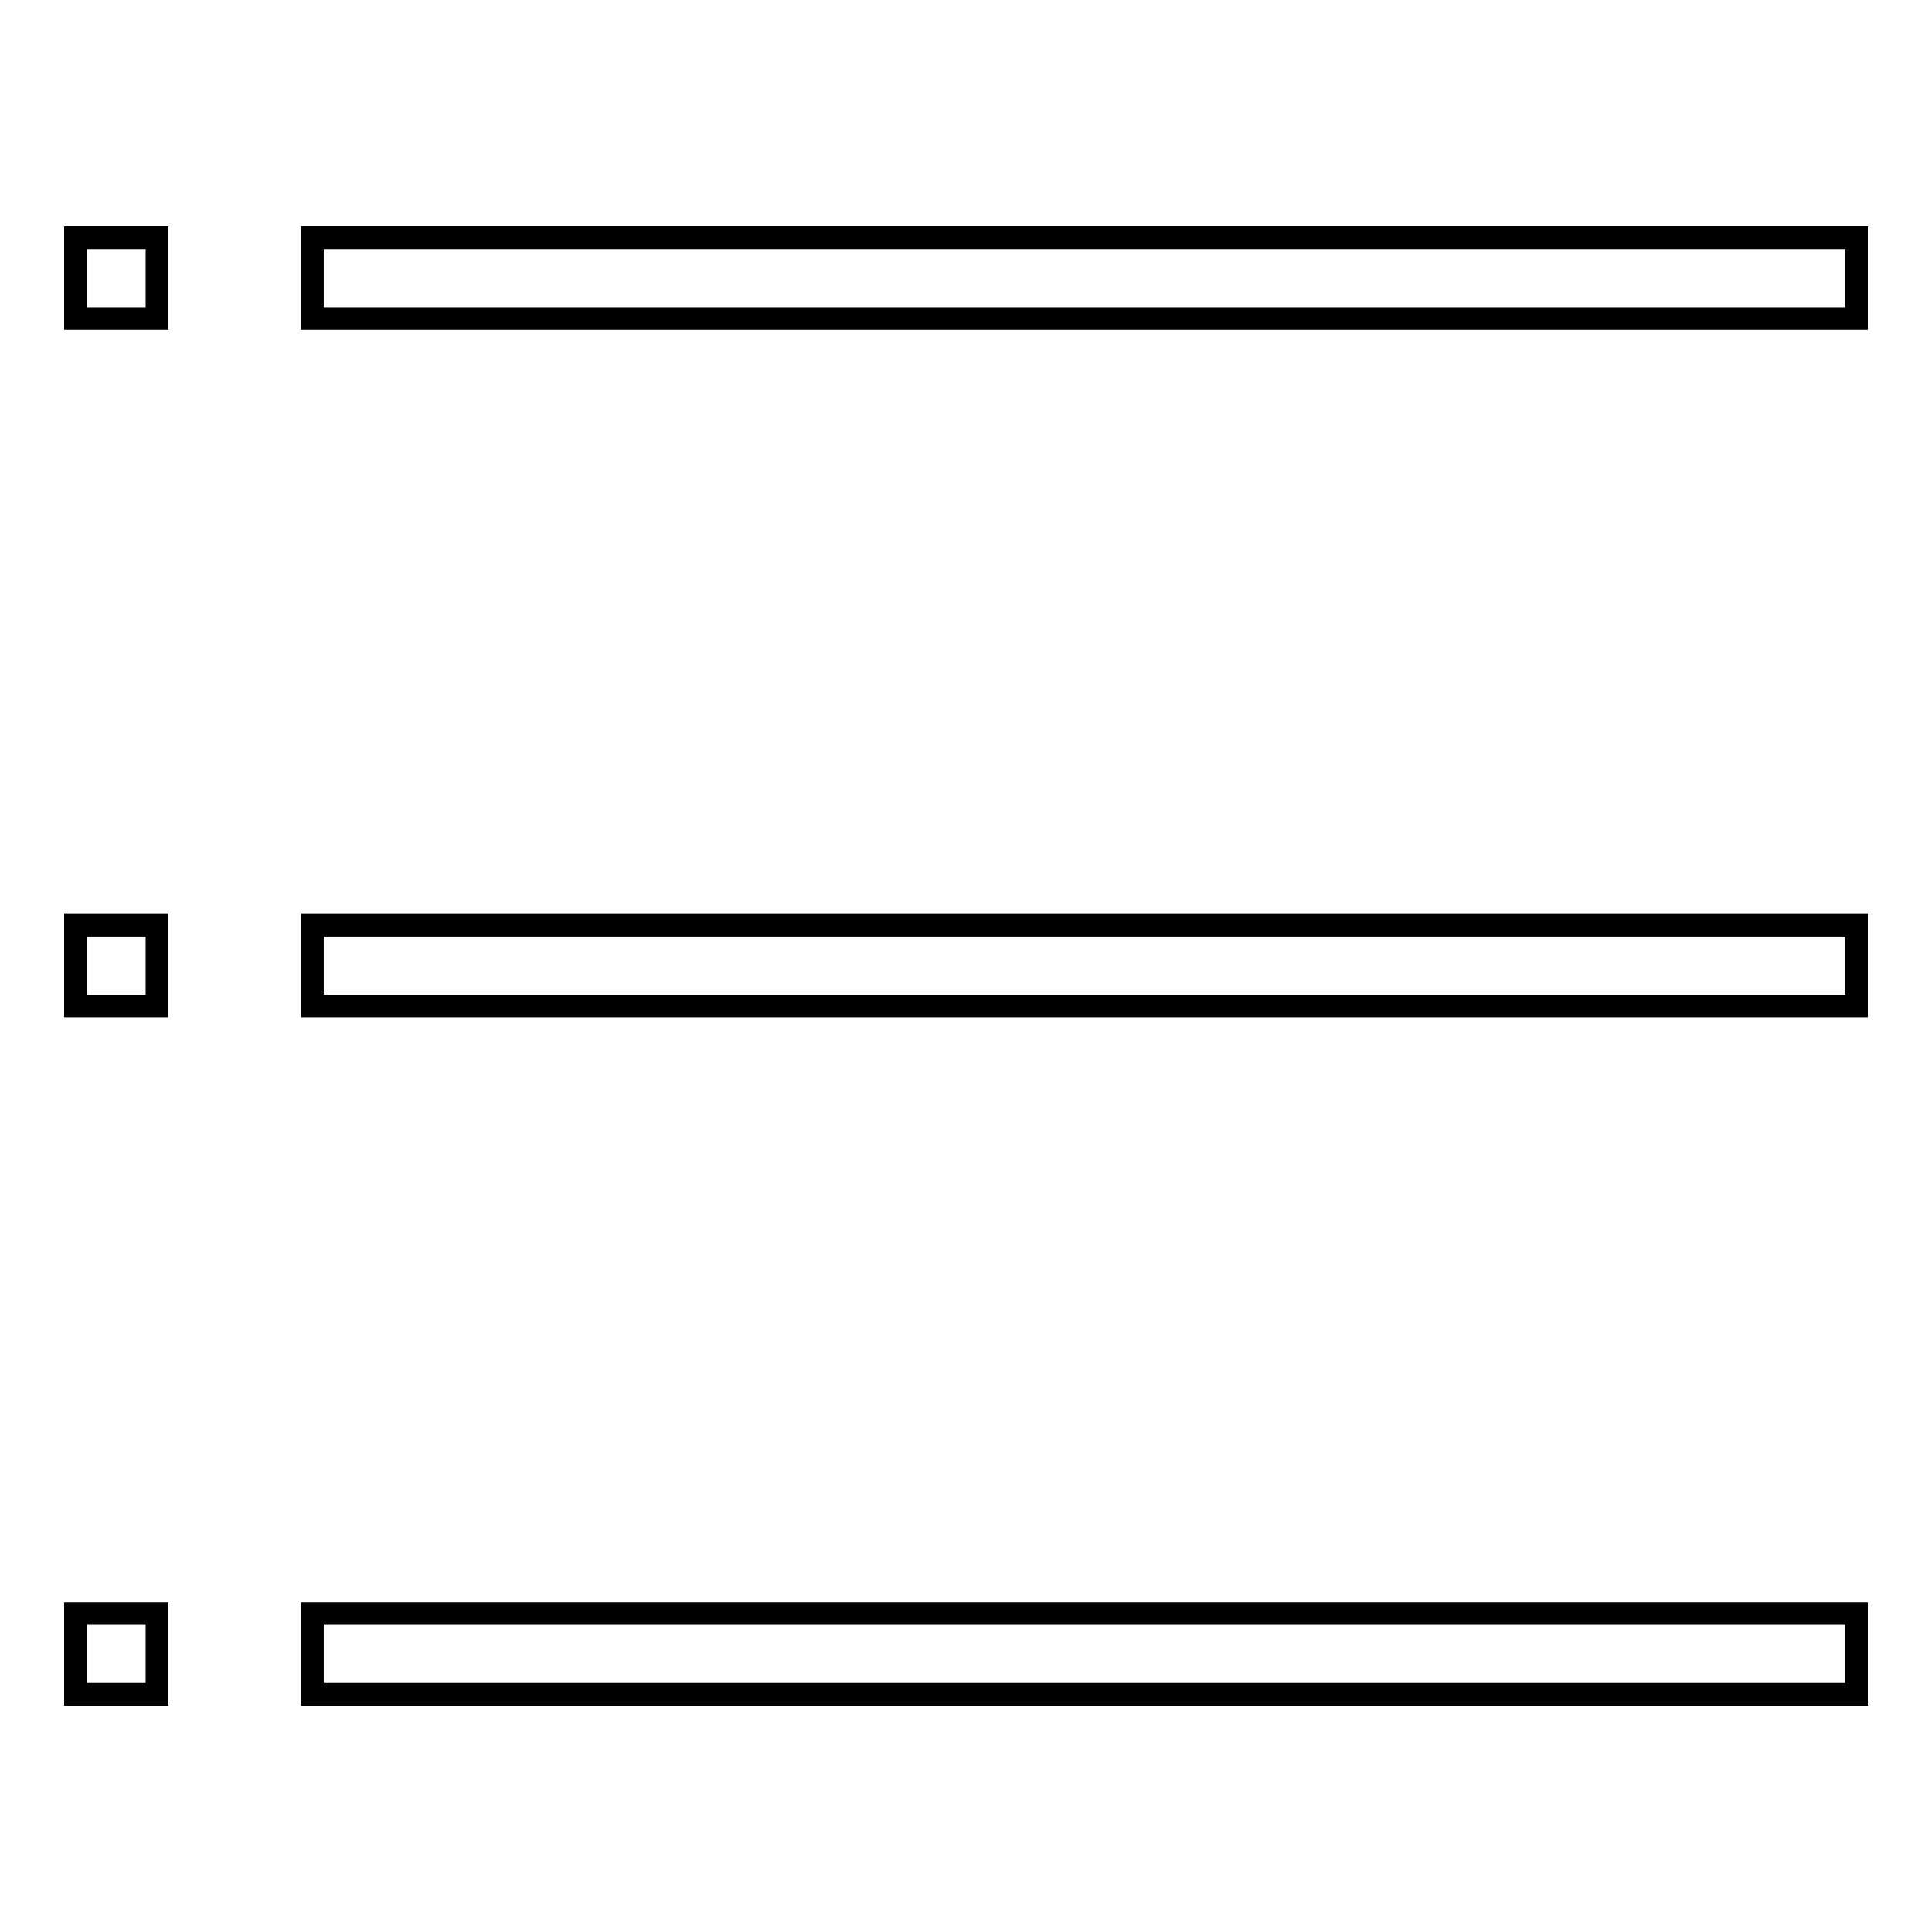 <?xml version="1.0" encoding="utf-8"?>
<!-- Svg Vector Icons : http://www.onlinewebfonts.com/icon -->
<!DOCTYPE svg PUBLIC "-//W3C//DTD SVG 1.1//EN" "http://www.w3.org/Graphics/SVG/1.1/DTD/svg11.dtd">
<svg version="1.1" xmlns="http://www.w3.org/2000/svg" xmlns:xlink="http://www.w3.org/1999/xlink" x="0px" y="0px" viewBox="0 0 256 256" enable-background="new 0 0 256 256" xml:space="preserve">
<g><g><path stroke-width="3" fill-opacity="0" stroke="#000000"  d="M41.4,31.5H246v10.7H41.4V31.5z"/><path stroke-width="3" fill-opacity="0" stroke="#000000"  d="M41.4,122.6H246v10.7H41.4V122.6z"/><path stroke-width="3" fill-opacity="0" stroke="#000000"  d="M41.4,213.8H246v10.7H41.4V213.8z"/><path stroke-width="3" fill-opacity="0" stroke="#000000"  d="M10,31.5h10.8v10.7H10V31.5z"/><path stroke-width="3" fill-opacity="0" stroke="#000000"  d="M10,122.6h10.8v10.7H10V122.6z"/><path stroke-width="3" fill-opacity="0" stroke="#000000"  d="M10,213.8h10.8v10.7H10V213.8z"/></g></g>
</svg>